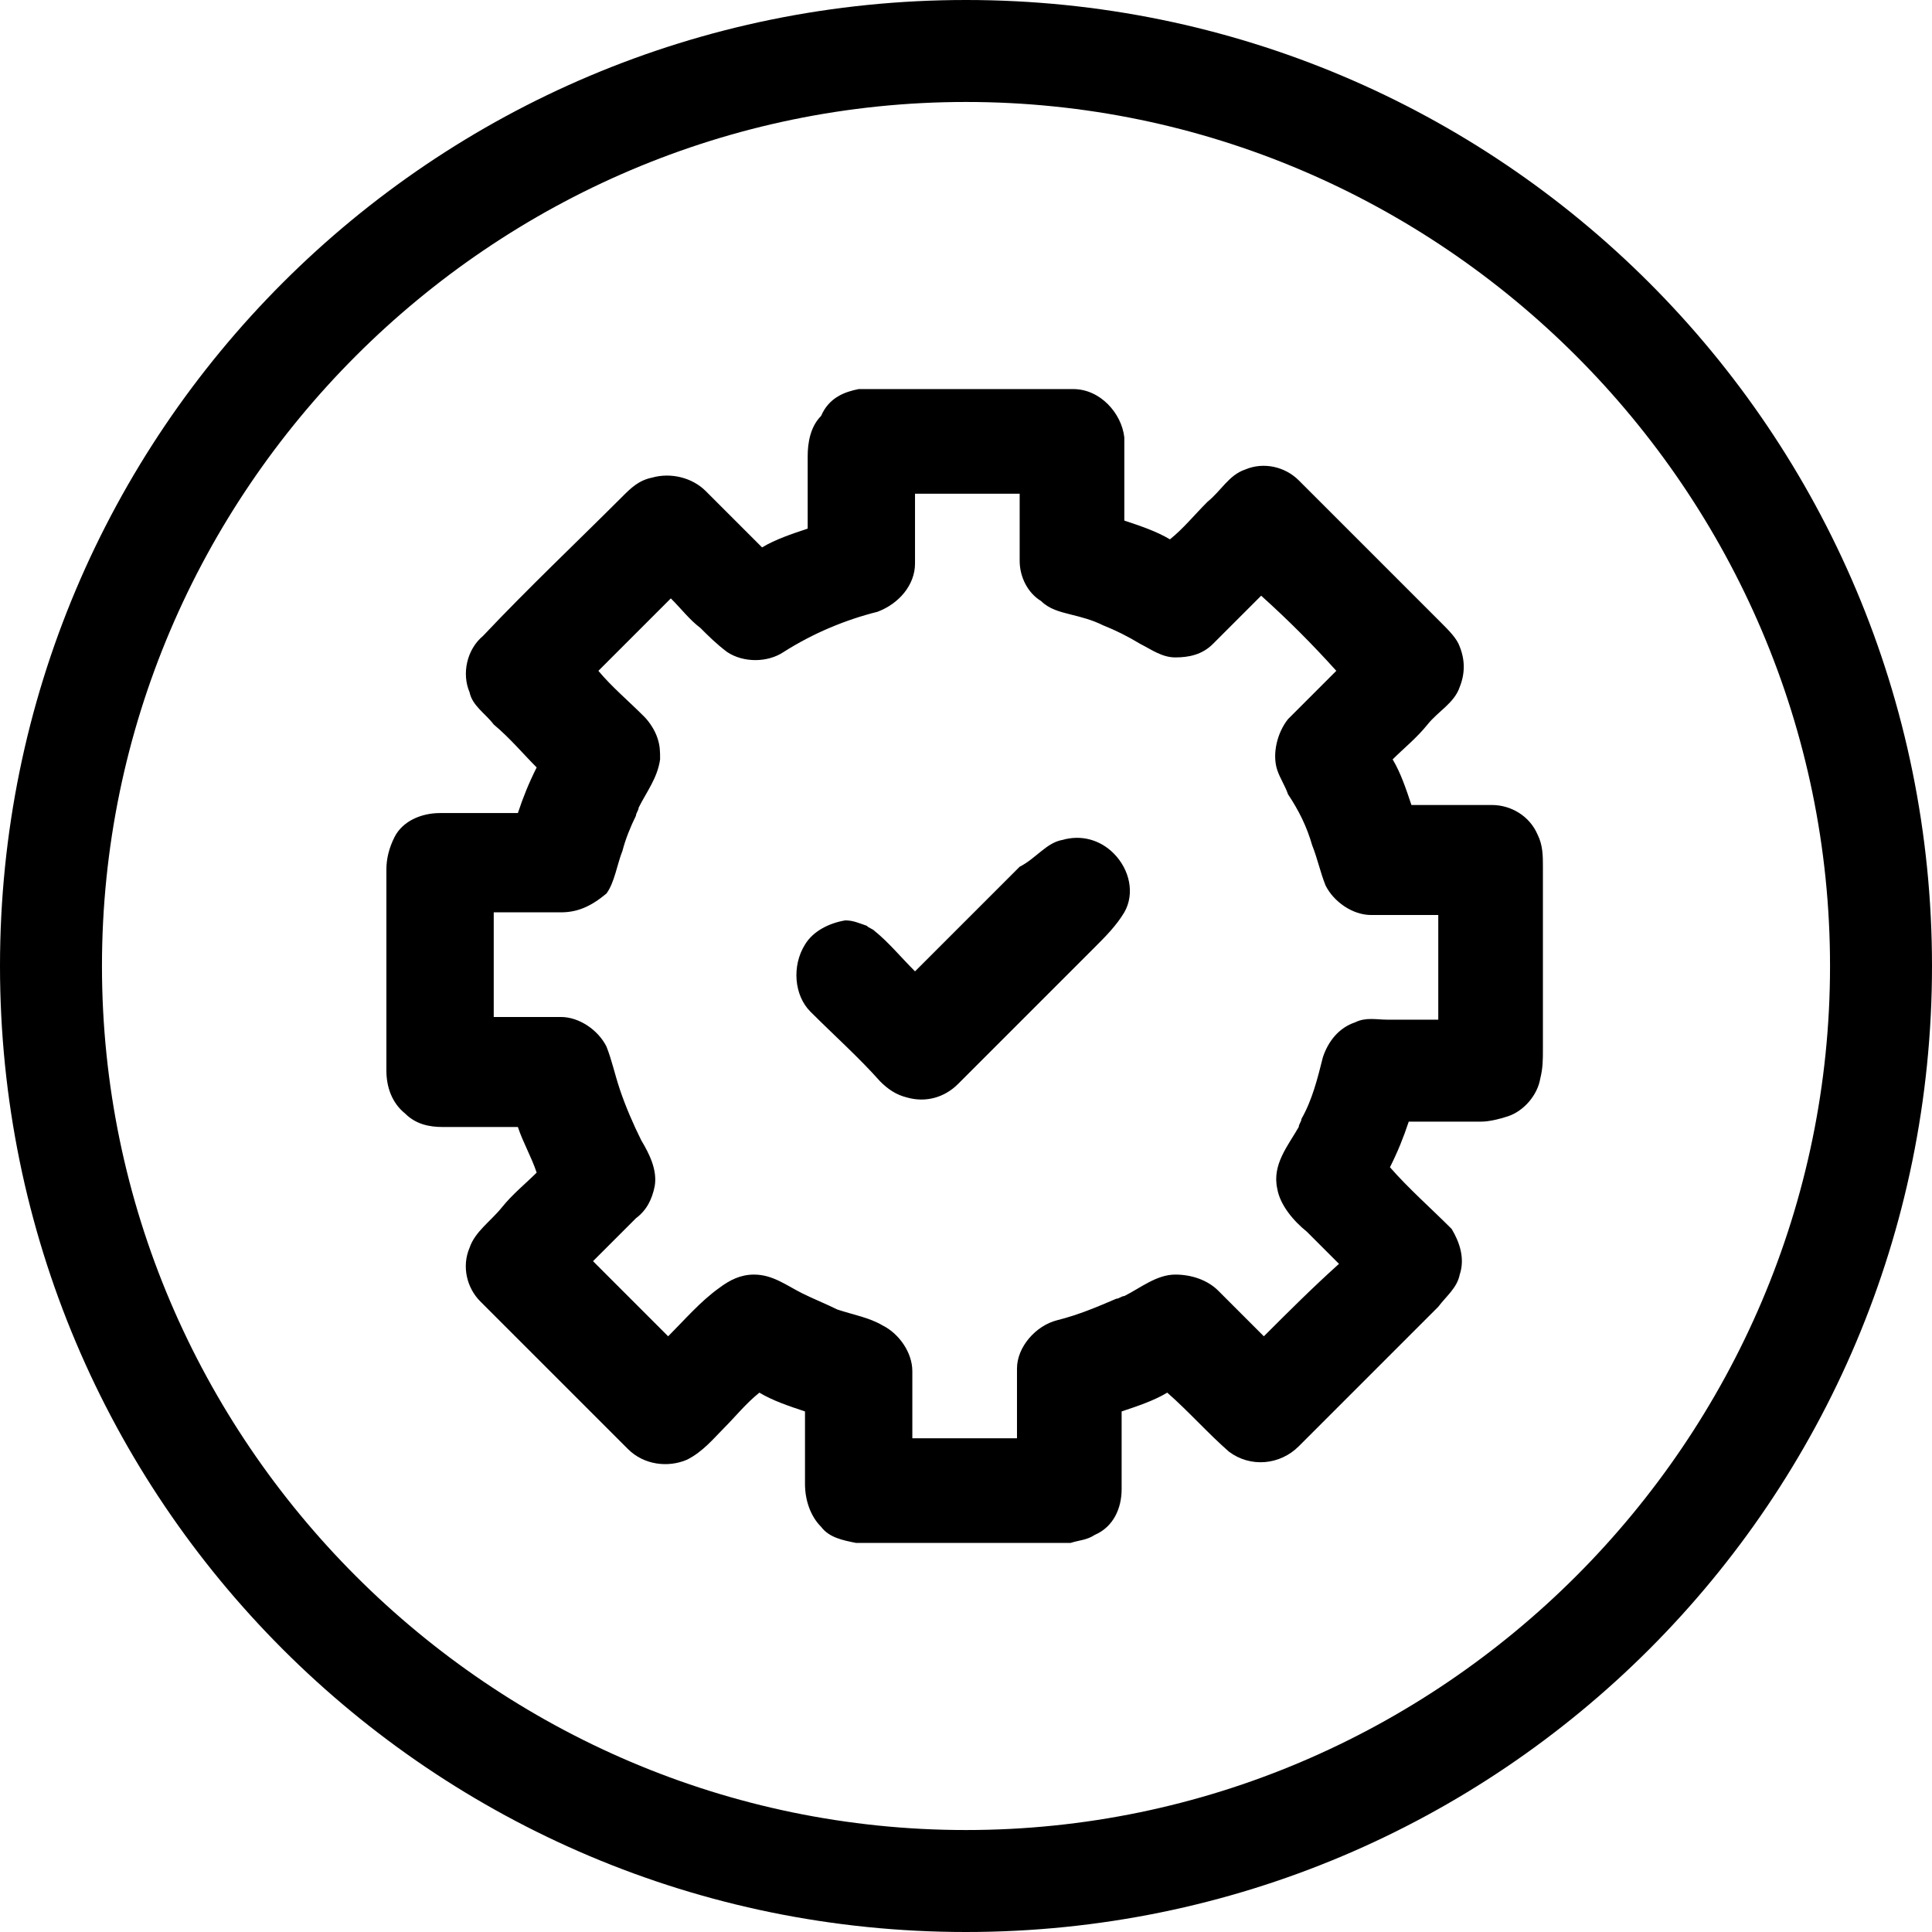 <?xml version="1.0" encoding="utf-8"?>
<!-- Generator: Adobe Illustrator 24.0.0, SVG Export Plug-In . SVG Version: 6.00 Build 0)  -->
<svg version="1.1" id="Layer_1" xmlns="http://www.w3.org/2000/svg" xmlns:xlink="http://www.w3.org/1999/xlink" x="0px" y="0px"
	 viewBox="0 0 72 72" style="enable-background:new 0 0 72 72;" xml:space="preserve">
<g>
	<g>
		<path d="M36,72C16.1,72,0,55.9,0,36C0,16.1,16.1,0,36,0s36,16.1,36,36C72,55.9,55.9,72,36,72z M36,3.8C18.3,3.8,3.8,18.3,3.8,36
			S18.3,68.2,36,68.2S68.2,53.7,68.2,36S53.7,3.8,36,3.8z"/>
	</g>
	<g>
		<g>
			<g>
				<path d="M32,14.5h8c1,0,1.8,0.9,1.9,1.8c0,1,0,2.1,0,3.1c0.6,0.2,1.2,0.4,1.7,0.7c0.5-0.4,0.9-0.9,1.4-1.4
					c0.5-0.4,0.8-1,1.4-1.2c0.7-0.3,1.5-0.1,2,0.4c1.8,1.8,3.5,3.5,5.3,5.3c0.3,0.3,0.6,0.6,0.7,0.9c0.2,0.5,0.2,1,0,1.5
					c-0.2,0.6-0.8,0.9-1.2,1.4c-0.4,0.5-0.9,0.9-1.3,1.3c0.3,0.5,0.5,1.1,0.7,1.7c1,0,2,0,3,0c0.7,0,1.4,0.4,1.7,1.1
					c0.2,0.4,0.2,0.8,0.2,1.2c0,2.3,0,4.5,0,6.8c0,0.4,0,0.7-0.1,1.1c-0.1,0.6-0.6,1.2-1.2,1.4c-0.3,0.1-0.7,0.2-1,0.2
					c-0.9,0-1.8,0-2.7,0c-0.2,0.6-0.4,1.1-0.7,1.7c0.7,0.8,1.5,1.5,2.3,2.3c0.3,0.5,0.5,1.1,0.3,1.7c-0.1,0.5-0.5,0.8-0.8,1.2
					c-1.7,1.7-3.5,3.5-5.2,5.2c-0.7,0.7-1.8,0.8-2.6,0.2c-0.8-0.7-1.5-1.5-2.3-2.2c-0.5,0.3-1.1,0.5-1.7,0.7c0,1,0,1.9,0,2.9
					c0,0.7-0.3,1.4-1,1.7c-0.3,0.2-0.6,0.2-0.9,0.3h-8c-0.5-0.1-1-0.2-1.3-0.6c-0.4-0.4-0.6-1-0.6-1.6c0-0.9,0-1.8,0-2.7
					c-0.6-0.2-1.2-0.4-1.7-0.7c-0.5,0.4-0.9,0.9-1.3,1.3c-0.4,0.4-0.8,0.9-1.4,1.2c-0.7,0.3-1.6,0.2-2.2-0.4
					c-1.8-1.8-3.7-3.7-5.5-5.5c-0.5-0.5-0.7-1.3-0.4-2c0.2-0.6,0.8-1,1.2-1.5c0.4-0.5,0.9-0.9,1.3-1.3c-0.2-0.6-0.5-1.1-0.7-1.7
					c-0.9,0-1.9,0-2.8,0c-0.5,0-1-0.1-1.4-0.5c-0.5-0.4-0.7-1-0.7-1.6c0-2.5,0-5,0-7.5c0-0.4,0.1-0.8,0.3-1.2c0.3-0.6,1-0.9,1.7-0.9
					c1,0,1.9,0,2.9,0c0.2-0.6,0.4-1.1,0.7-1.7c-0.5-0.5-1-1.1-1.6-1.6c-0.3-0.4-0.8-0.7-0.9-1.2c-0.3-0.7-0.1-1.6,0.5-2.1
					c1.7-1.8,3.5-3.5,5.2-5.2c0.3-0.3,0.6-0.6,1.1-0.7c0.7-0.2,1.5,0,2,0.5c0.7,0.7,1.4,1.4,2.1,2.1c0.5-0.3,1.1-0.5,1.7-0.7
					c0-0.9,0-1.8,0-2.7c0-0.5,0.1-1.1,0.5-1.5C30.9,14.8,31.5,14.6,32,14.5z M34.1,18.4c0,0.9,0,1.7,0,2.6c0,0.8-0.6,1.5-1.4,1.8
					c-1.2,0.3-2.4,0.8-3.5,1.5c-0.6,0.4-1.5,0.4-2.1,0c-0.4-0.3-0.7-0.6-1-0.9c-0.4-0.3-0.7-0.7-1.1-1.1c-0.9,0.9-1.8,1.8-2.7,2.7
					c0.5,0.6,1.1,1.1,1.7,1.7c0.2,0.2,0.4,0.5,0.5,0.8c0.1,0.3,0.1,0.5,0.1,0.8c-0.1,0.7-0.5,1.2-0.8,1.8c0,0.1-0.1,0.2-0.1,0.3
					c-0.2,0.4-0.4,0.9-0.5,1.3c-0.2,0.5-0.3,1.2-0.6,1.6C22,33.8,21.5,34,20.9,34c-0.8,0-1.7,0-2.5,0c0,1.3,0,2.6,0,3.9
					c0.8,0,1.7,0,2.5,0c0.7,0,1.4,0.5,1.7,1.1c0.2,0.5,0.3,1,0.5,1.6c0.2,0.6,0.5,1.3,0.8,1.9c0.3,0.5,0.6,1.1,0.5,1.7
					c-0.1,0.5-0.3,0.9-0.7,1.2c-0.5,0.5-1.1,1.1-1.6,1.6c0.9,0.9,1.8,1.8,2.8,2.8c0.6-0.6,1.2-1.3,1.9-1.8c0.4-0.3,0.8-0.5,1.3-0.5
					c0.7,0,1.2,0.4,1.8,0.7c0.4,0.2,0.9,0.4,1.3,0.6c0.6,0.2,1.2,0.3,1.7,0.6c0.6,0.3,1.1,1,1.1,1.7c0,0.8,0,1.7,0,2.5
					c1.3,0,2.6,0,3.9,0c0-0.9,0-1.7,0-2.6c0-0.8,0.7-1.6,1.5-1.8c0.8-0.2,1.5-0.5,2.2-0.8c0.1,0,0.2-0.1,0.3-0.1
					c0.6-0.3,1.2-0.8,1.9-0.8c0.6,0,1.2,0.2,1.6,0.6c0.6,0.6,1.1,1.1,1.7,1.7c0.9-0.9,1.8-1.8,2.8-2.7c-0.4-0.4-0.8-0.8-1.2-1.2
					c-0.5-0.4-1-1-1.1-1.6c-0.2-0.9,0.4-1.6,0.8-2.3c0-0.1,0.1-0.2,0.1-0.3c0.4-0.7,0.6-1.5,0.8-2.3c0.2-0.6,0.6-1.1,1.2-1.3
					c0.4-0.2,0.8-0.1,1.2-0.1c0.6,0,1.3,0,1.9,0c0-1.3,0-2.6,0-3.9c-0.8,0-1.7,0-2.5,0c-0.7,0-1.4-0.5-1.7-1.1
					c-0.2-0.5-0.3-1-0.5-1.5c-0.2-0.7-0.5-1.3-0.9-1.9c-0.1-0.3-0.3-0.6-0.4-0.9c-0.2-0.6,0-1.4,0.4-1.9c0.6-0.6,1.2-1.2,1.8-1.8
					C48.9,24,48,23.1,47,22.2c-0.6,0.6-1.2,1.2-1.8,1.8c-0.4,0.4-0.9,0.5-1.4,0.5c-0.5,0-0.9-0.3-1.3-0.5c-0.5-0.3-0.9-0.5-1.4-0.7
					c-0.4-0.2-0.8-0.3-1.2-0.4c-0.4-0.1-0.8-0.2-1.1-0.5c-0.5-0.3-0.8-0.9-0.8-1.5c0-0.8,0-1.6,0-2.5C36.6,18.4,35.3,18.4,34.1,18.4
					z"/>
			</g>
		</g>
		<g>
			<path d="M39.6,31.3c0.7-0.2,1.4,0,1.9,0.5c0.6,0.6,0.8,1.5,0.4,2.2c-0.3,0.5-0.7,0.9-1.1,1.3c-1.7,1.7-3.4,3.4-5.1,5.1
				c-0.5,0.5-1.2,0.7-1.9,0.5c-0.4-0.1-0.7-0.3-1-0.6c-0.8-0.9-1.7-1.7-2.6-2.6c-0.6-0.6-0.7-1.7-0.2-2.5c0.3-0.5,0.9-0.8,1.5-0.9
				c0.3,0,0.5,0.1,0.8,0.2c0.1,0.1,0.2,0.1,0.3,0.2c0.5,0.4,1,1,1.5,1.5c1.3-1.3,2.6-2.6,3.9-3.9C38.6,32,39,31.4,39.6,31.3z"/>
		</g>
	</g>
</g>
</svg>
